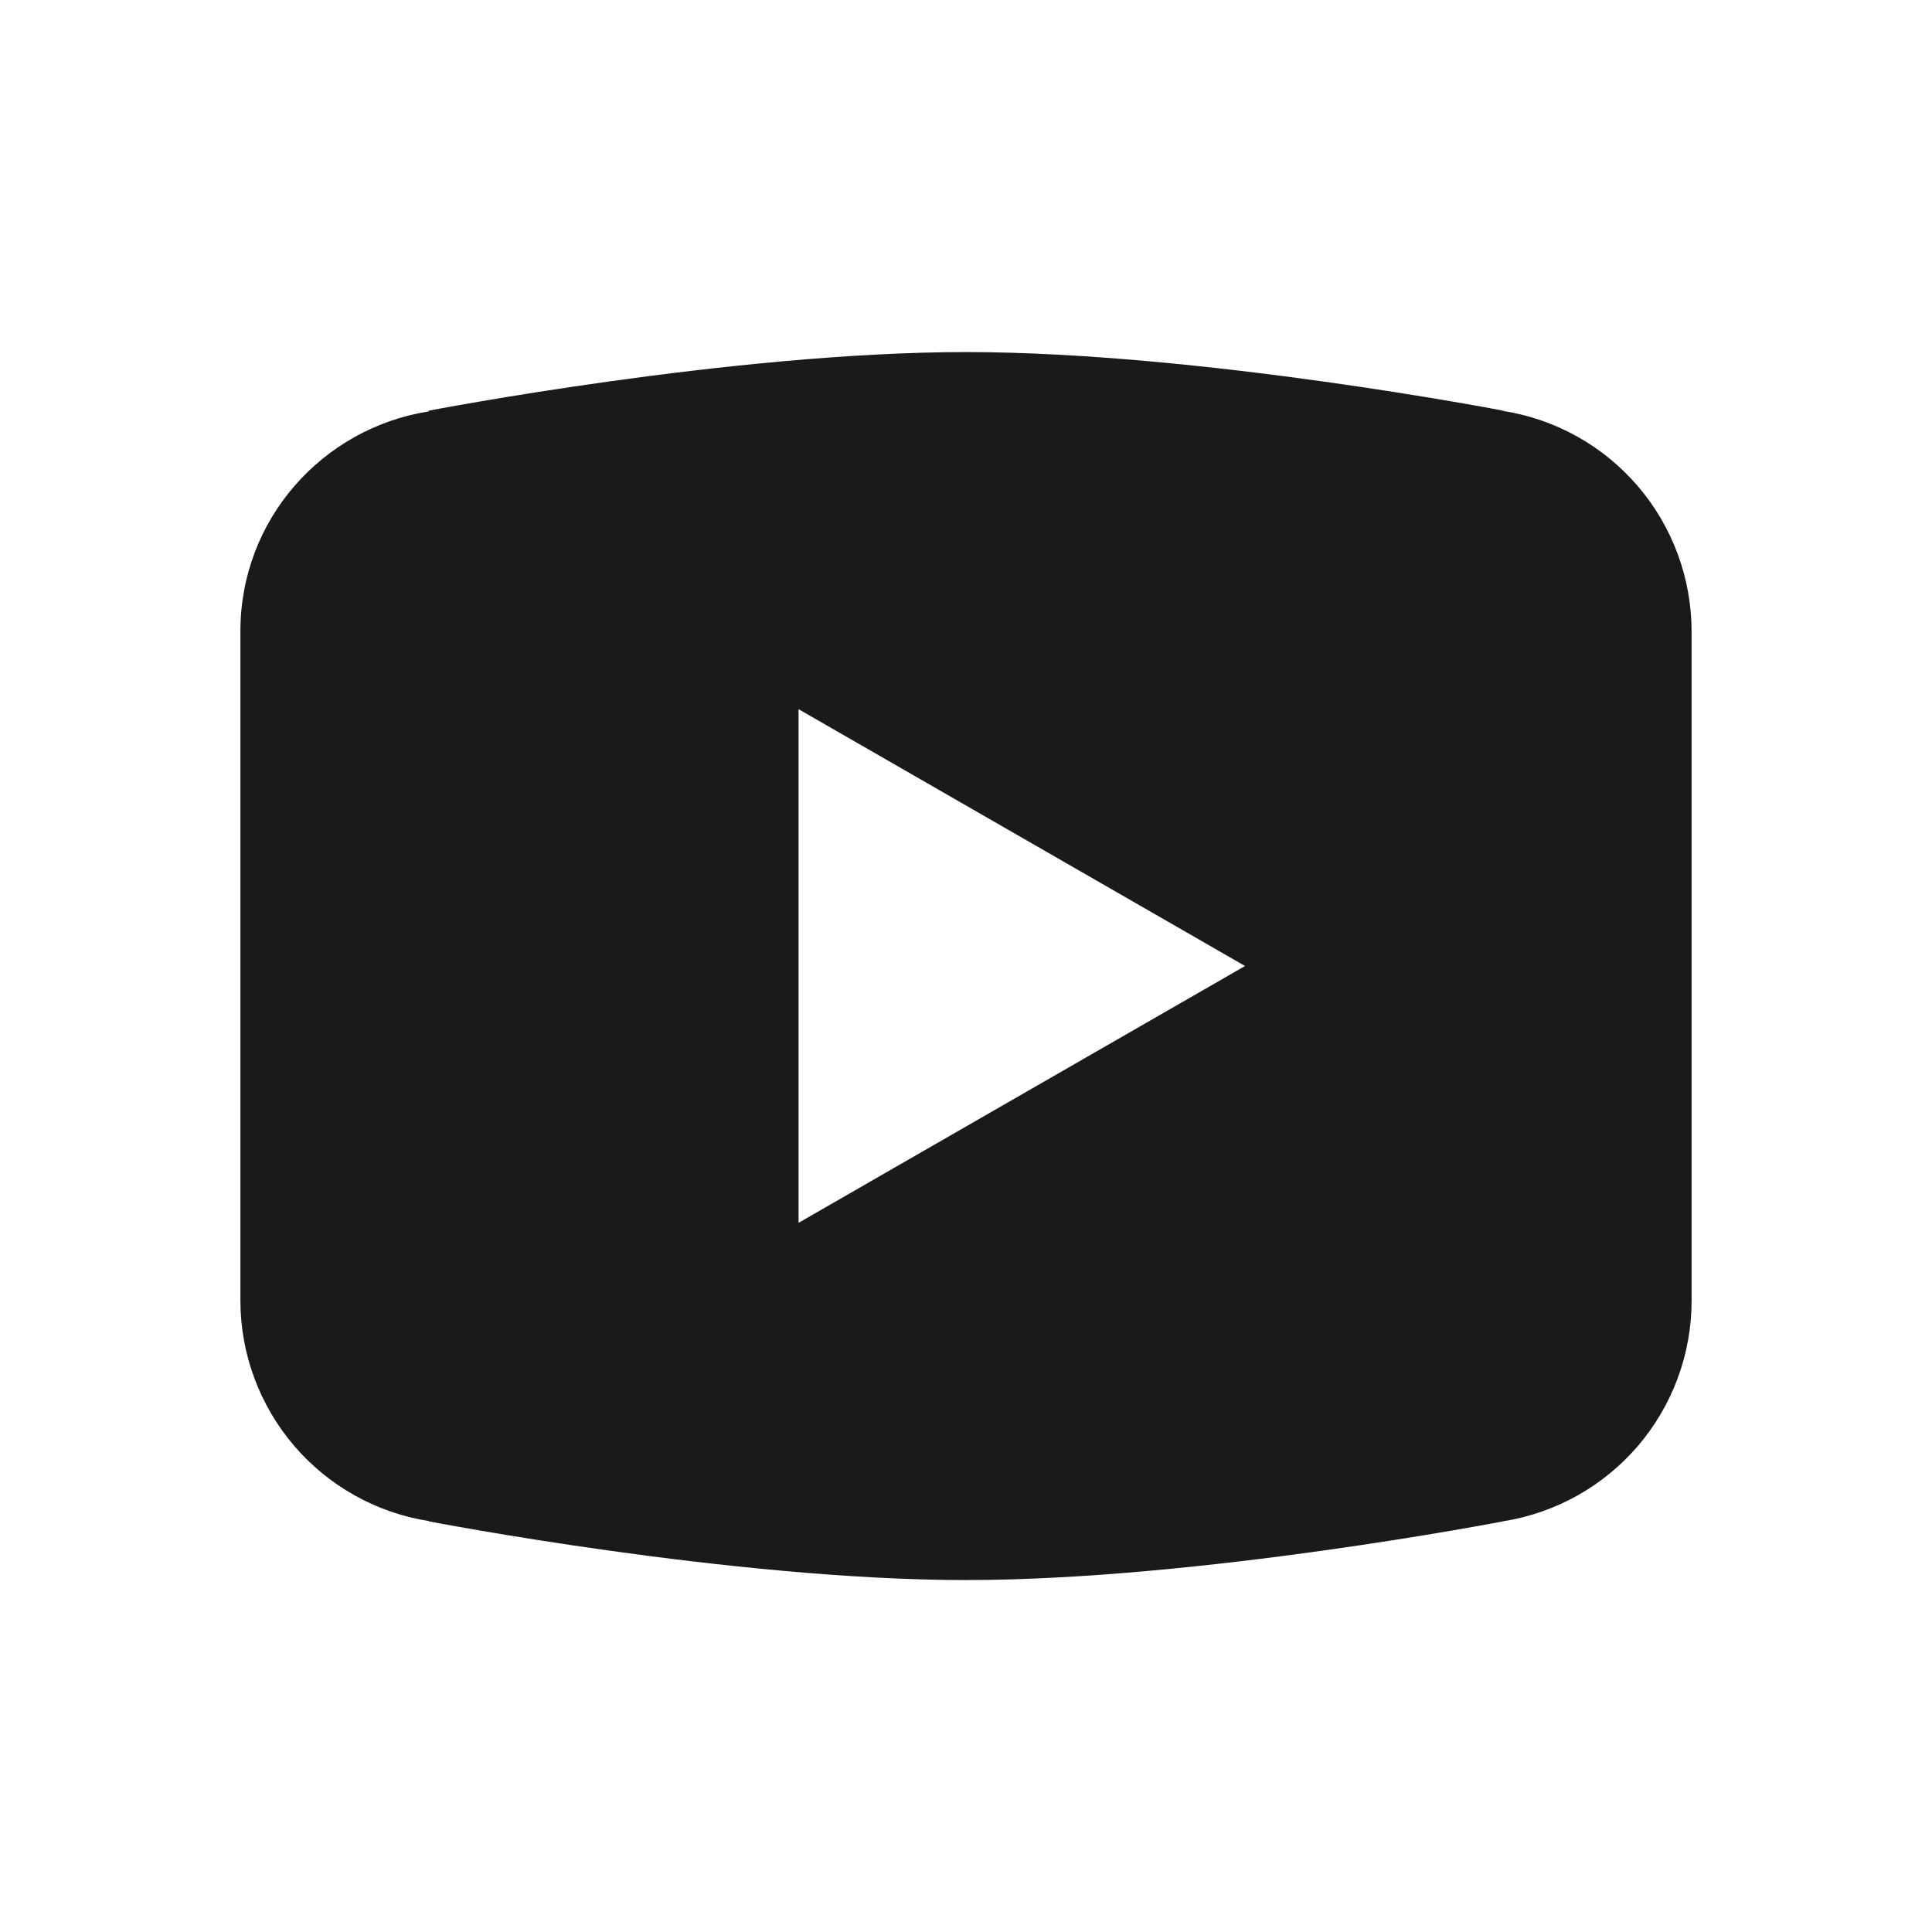 <svg width="30" height="30" viewBox="0 0 30 30" fill="none" xmlns="http://www.w3.org/2000/svg">
<path d="M15 5.467C11.372 5.467 6.663 6.376 6.663 6.376L6.652 6.389C4.999 6.653 3.733 8.073 3.733 9.8V15V15.002V20.2V20.202C3.735 21.026 4.031 21.823 4.567 22.45C5.103 23.076 5.845 23.491 6.66 23.619L6.663 23.624C6.663 23.624 11.372 24.535 15 24.535C18.628 24.535 23.337 23.624 23.337 23.624L23.338 23.623C24.154 23.494 24.897 23.079 25.434 22.452C25.97 21.825 26.266 21.027 26.267 20.202V20.2V15.002V15V9.8C26.265 8.975 25.97 8.178 25.434 7.551C24.897 6.924 24.155 6.509 23.34 6.381L23.337 6.376C23.337 6.376 18.628 5.467 15 5.467ZM12.4 11.012L19.333 15L12.4 18.988V11.012Z" fill="#1A1A1A"/>
</svg>
